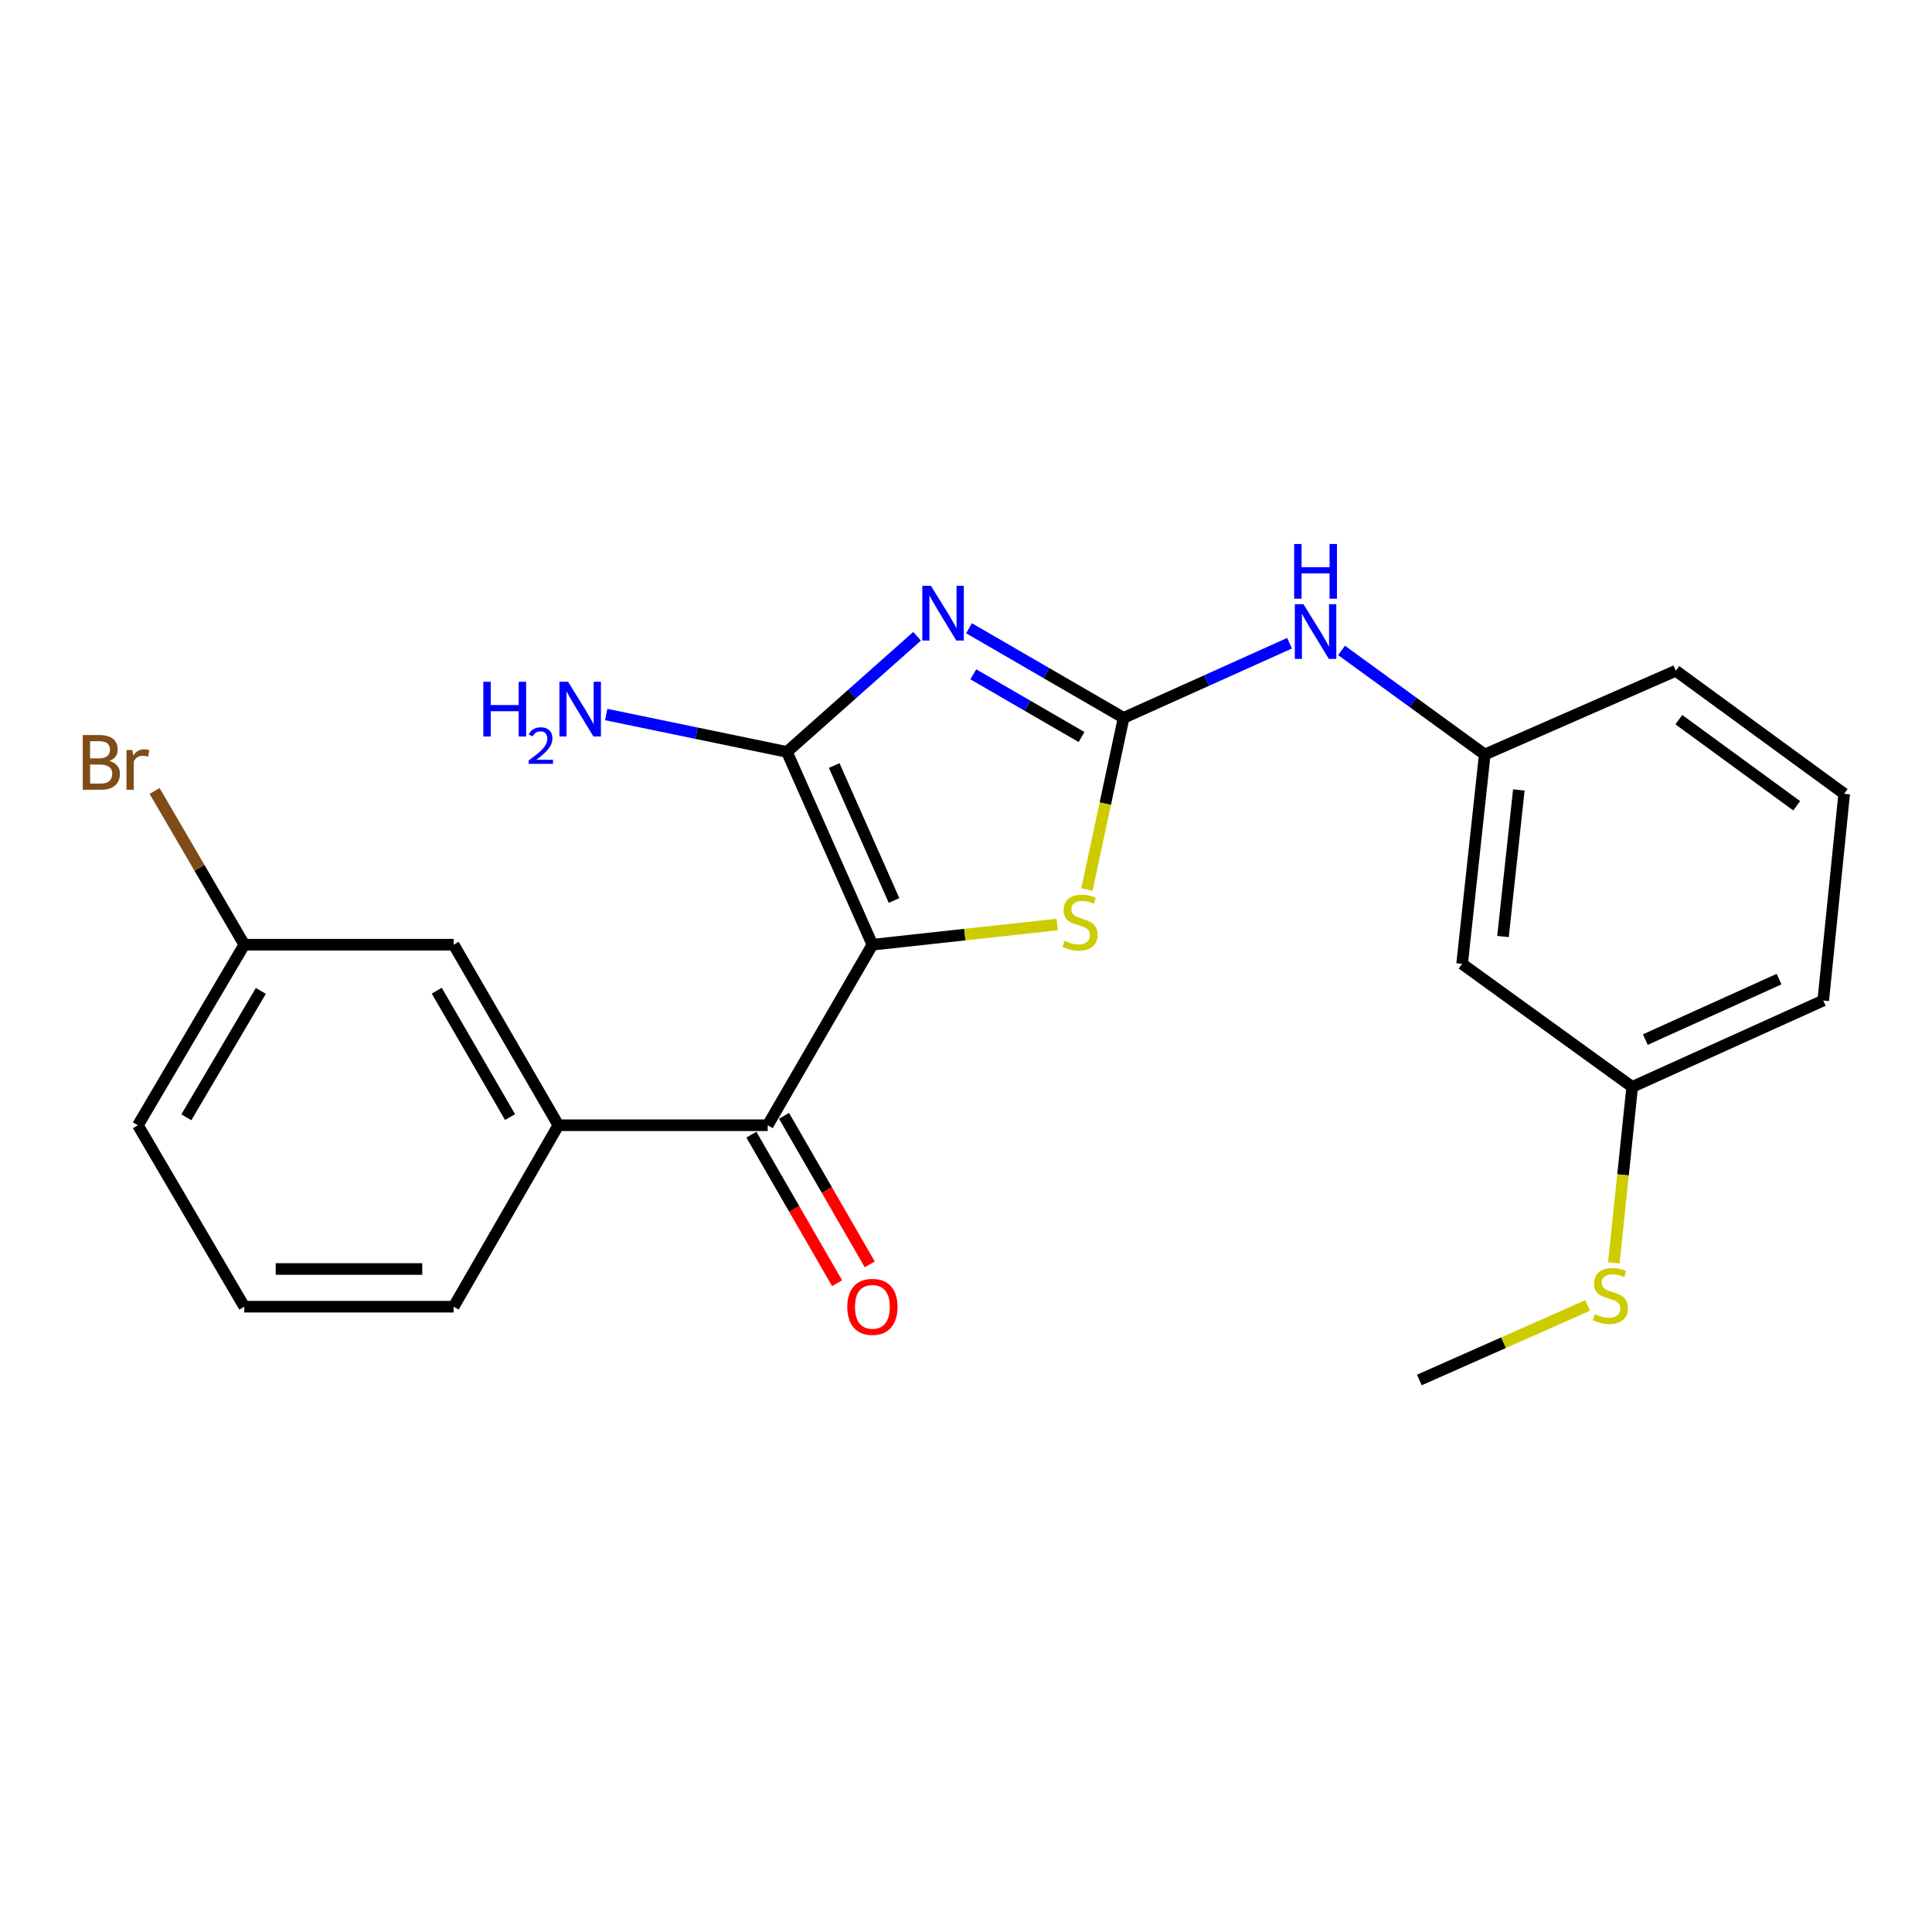 <?xml version='1.0' encoding='iso-8859-1'?>
<svg version='1.1' baseProfile='full'
              xmlns='http://www.w3.org/2000/svg'
                      xmlns:rdkit='http://www.rdkit.org/xml'
                      xmlns:xlink='http://www.w3.org/1999/xlink'
                  xml:space='preserve'
width='1000px' height='1000px' viewBox='0 0 1000 1000'>
<!-- END OF HEADER -->
<rect style='opacity:1.0;fill:#FFFFFF;stroke:none' width='1000' height='1000' x='0' y='0'> </rect>
<path class='bond-1' d='M 451.557,488.972 L 407.302,389.187' style='fill:none;fill-rule:evenodd;stroke:#000000;stroke-width:6px;stroke-linecap:butt;stroke-linejoin:miter;stroke-opacity:1' />
<path class='bond-1' d='M 462.757,466.093 L 431.779,396.243' style='fill:none;fill-rule:evenodd;stroke:#000000;stroke-width:6px;stroke-linecap:butt;stroke-linejoin:miter;stroke-opacity:1' />
<path class='bond-3' d='M 451.557,488.972 L 499.395,483.745' style='fill:none;fill-rule:evenodd;stroke:#000000;stroke-width:6px;stroke-linecap:butt;stroke-linejoin:miter;stroke-opacity:1' />
<path class='bond-3' d='M 499.395,483.745 L 547.234,478.518' style='fill:none;fill-rule:evenodd;stroke:#CCCC00;stroke-width:6px;stroke-linecap:butt;stroke-linejoin:miter;stroke-opacity:1' />
<path class='bond-4' d='M 451.557,488.972 L 397.36,582.425' style='fill:none;fill-rule:evenodd;stroke:#000000;stroke-width:6px;stroke-linecap:butt;stroke-linejoin:miter;stroke-opacity:1' />
<path class='bond-0' d='M 474.682,329.336 L 440.992,359.261' style='fill:none;fill-rule:evenodd;stroke:#0000FF;stroke-width:6px;stroke-linecap:butt;stroke-linejoin:miter;stroke-opacity:1' />
<path class='bond-0' d='M 440.992,359.261 L 407.302,389.187' style='fill:none;fill-rule:evenodd;stroke:#000000;stroke-width:6px;stroke-linecap:butt;stroke-linejoin:miter;stroke-opacity:1' />
<path class='bond-23' d='M 501.565,325.184 L 541.577,348.372' style='fill:none;fill-rule:evenodd;stroke:#0000FF;stroke-width:6px;stroke-linecap:butt;stroke-linejoin:miter;stroke-opacity:1' />
<path class='bond-23' d='M 541.577,348.372 L 581.589,371.559' style='fill:none;fill-rule:evenodd;stroke:#000000;stroke-width:6px;stroke-linecap:butt;stroke-linejoin:miter;stroke-opacity:1' />
<path class='bond-23' d='M 503.784,349.025 L 531.792,365.256' style='fill:none;fill-rule:evenodd;stroke:#0000FF;stroke-width:6px;stroke-linecap:butt;stroke-linejoin:miter;stroke-opacity:1' />
<path class='bond-23' d='M 531.792,365.256 L 559.801,381.487' style='fill:none;fill-rule:evenodd;stroke:#000000;stroke-width:6px;stroke-linecap:butt;stroke-linejoin:miter;stroke-opacity:1' />
<path class='bond-9' d='M 407.302,389.187 L 360.535,379.512' style='fill:none;fill-rule:evenodd;stroke:#000000;stroke-width:6px;stroke-linecap:butt;stroke-linejoin:miter;stroke-opacity:1' />
<path class='bond-9' d='M 360.535,379.512 L 313.768,369.836' style='fill:none;fill-rule:evenodd;stroke:#0000FF;stroke-width:6px;stroke-linecap:butt;stroke-linejoin:miter;stroke-opacity:1' />
<path class='bond-2' d='M 581.589,371.559 L 572.099,415.984' style='fill:none;fill-rule:evenodd;stroke:#000000;stroke-width:6px;stroke-linecap:butt;stroke-linejoin:miter;stroke-opacity:1' />
<path class='bond-2' d='M 572.099,415.984 L 562.61,460.409' style='fill:none;fill-rule:evenodd;stroke:#CCCC00;stroke-width:6px;stroke-linecap:butt;stroke-linejoin:miter;stroke-opacity:1' />
<path class='bond-6' d='M 581.589,371.559 L 624.527,352.248' style='fill:none;fill-rule:evenodd;stroke:#000000;stroke-width:6px;stroke-linecap:butt;stroke-linejoin:miter;stroke-opacity:1' />
<path class='bond-6' d='M 624.527,352.248 L 667.466,332.936' style='fill:none;fill-rule:evenodd;stroke:#0000FF;stroke-width:6px;stroke-linecap:butt;stroke-linejoin:miter;stroke-opacity:1' />
<path class='bond-5' d='M 397.36,582.425 L 289.011,582.425' style='fill:none;fill-rule:evenodd;stroke:#000000;stroke-width:6px;stroke-linecap:butt;stroke-linejoin:miter;stroke-opacity:1' />
<path class='bond-7' d='M 388.909,587.302 L 411.093,625.746' style='fill:none;fill-rule:evenodd;stroke:#000000;stroke-width:6px;stroke-linecap:butt;stroke-linejoin:miter;stroke-opacity:1' />
<path class='bond-7' d='M 411.093,625.746 L 433.278,664.19' style='fill:none;fill-rule:evenodd;stroke:#FF0000;stroke-width:6px;stroke-linecap:butt;stroke-linejoin:miter;stroke-opacity:1' />
<path class='bond-7' d='M 405.811,577.548 L 427.996,615.993' style='fill:none;fill-rule:evenodd;stroke:#000000;stroke-width:6px;stroke-linecap:butt;stroke-linejoin:miter;stroke-opacity:1' />
<path class='bond-7' d='M 427.996,615.993 L 450.18,654.437' style='fill:none;fill-rule:evenodd;stroke:#FF0000;stroke-width:6px;stroke-linecap:butt;stroke-linejoin:miter;stroke-opacity:1' />
<path class='bond-8' d='M 289.011,582.425 L 234.814,488.972' style='fill:none;fill-rule:evenodd;stroke:#000000;stroke-width:6px;stroke-linecap:butt;stroke-linejoin:miter;stroke-opacity:1' />
<path class='bond-8' d='M 264,578.197 L 226.062,512.78' style='fill:none;fill-rule:evenodd;stroke:#000000;stroke-width:6px;stroke-linecap:butt;stroke-linejoin:miter;stroke-opacity:1' />
<path class='bond-16' d='M 289.011,582.425 L 234.814,676.345' style='fill:none;fill-rule:evenodd;stroke:#000000;stroke-width:6px;stroke-linecap:butt;stroke-linejoin:miter;stroke-opacity:1' />
<path class='bond-10' d='M 694.376,336.654 L 731.441,363.593' style='fill:none;fill-rule:evenodd;stroke:#0000FF;stroke-width:6px;stroke-linecap:butt;stroke-linejoin:miter;stroke-opacity:1' />
<path class='bond-10' d='M 731.441,363.593 L 768.506,390.531' style='fill:none;fill-rule:evenodd;stroke:#000000;stroke-width:6px;stroke-linecap:butt;stroke-linejoin:miter;stroke-opacity:1' />
<path class='bond-13' d='M 234.814,488.972 L 126.454,488.972' style='fill:none;fill-rule:evenodd;stroke:#000000;stroke-width:6px;stroke-linecap:butt;stroke-linejoin:miter;stroke-opacity:1' />
<path class='bond-11' d='M 768.506,390.531 L 756.787,498.903' style='fill:none;fill-rule:evenodd;stroke:#000000;stroke-width:6px;stroke-linecap:butt;stroke-linejoin:miter;stroke-opacity:1' />
<path class='bond-11' d='M 786.15,408.885 L 777.946,484.745' style='fill:none;fill-rule:evenodd;stroke:#000000;stroke-width:6px;stroke-linecap:butt;stroke-linejoin:miter;stroke-opacity:1' />
<path class='bond-19' d='M 768.506,390.531 L 867.402,347.187' style='fill:none;fill-rule:evenodd;stroke:#000000;stroke-width:6px;stroke-linecap:butt;stroke-linejoin:miter;stroke-opacity:1' />
<path class='bond-12' d='M 756.787,498.903 L 844.83,562.574' style='fill:none;fill-rule:evenodd;stroke:#000000;stroke-width:6px;stroke-linecap:butt;stroke-linejoin:miter;stroke-opacity:1' />
<path class='bond-14' d='M 844.83,562.574 L 840.067,608.111' style='fill:none;fill-rule:evenodd;stroke:#000000;stroke-width:6px;stroke-linecap:butt;stroke-linejoin:miter;stroke-opacity:1' />
<path class='bond-14' d='M 840.067,608.111 L 835.305,653.647' style='fill:none;fill-rule:evenodd;stroke:#CCCC00;stroke-width:6px;stroke-linecap:butt;stroke-linejoin:miter;stroke-opacity:1' />
<path class='bond-25' d='M 844.83,562.574 L 943.704,517.864' style='fill:none;fill-rule:evenodd;stroke:#000000;stroke-width:6px;stroke-linecap:butt;stroke-linejoin:miter;stroke-opacity:1' />
<path class='bond-25' d='M 851.621,538.087 L 920.832,506.79' style='fill:none;fill-rule:evenodd;stroke:#000000;stroke-width:6px;stroke-linecap:butt;stroke-linejoin:miter;stroke-opacity:1' />
<path class='bond-15' d='M 126.454,488.972 L 103.232,449.184' style='fill:none;fill-rule:evenodd;stroke:#000000;stroke-width:6px;stroke-linecap:butt;stroke-linejoin:miter;stroke-opacity:1' />
<path class='bond-15' d='M 103.232,449.184 L 80.011,409.397' style='fill:none;fill-rule:evenodd;stroke:#7F4C19;stroke-width:6px;stroke-linecap:butt;stroke-linejoin:miter;stroke-opacity:1' />
<path class='bond-24' d='M 126.454,488.972 L 71.379,582.425' style='fill:none;fill-rule:evenodd;stroke:#000000;stroke-width:6px;stroke-linecap:butt;stroke-linejoin:miter;stroke-opacity:1' />
<path class='bond-24' d='M 135.005,512.898 L 96.453,578.315' style='fill:none;fill-rule:evenodd;stroke:#000000;stroke-width:6px;stroke-linecap:butt;stroke-linejoin:miter;stroke-opacity:1' />
<path class='bond-22' d='M 821.76,675.698 L 778.204,694.989' style='fill:none;fill-rule:evenodd;stroke:#CCCC00;stroke-width:6px;stroke-linecap:butt;stroke-linejoin:miter;stroke-opacity:1' />
<path class='bond-22' d='M 778.204,694.989 L 734.648,714.279' style='fill:none;fill-rule:evenodd;stroke:#000000;stroke-width:6px;stroke-linecap:butt;stroke-linejoin:miter;stroke-opacity:1' />
<path class='bond-17' d='M 234.814,676.345 L 126.454,676.345' style='fill:none;fill-rule:evenodd;stroke:#000000;stroke-width:6px;stroke-linecap:butt;stroke-linejoin:miter;stroke-opacity:1' />
<path class='bond-17' d='M 218.56,656.83 L 142.708,656.83' style='fill:none;fill-rule:evenodd;stroke:#000000;stroke-width:6px;stroke-linecap:butt;stroke-linejoin:miter;stroke-opacity:1' />
<path class='bond-21' d='M 126.454,676.345 L 71.379,582.425' style='fill:none;fill-rule:evenodd;stroke:#000000;stroke-width:6px;stroke-linecap:butt;stroke-linejoin:miter;stroke-opacity:1' />
<path class='bond-18' d='M 954.545,410.859 L 867.402,347.187' style='fill:none;fill-rule:evenodd;stroke:#000000;stroke-width:6px;stroke-linecap:butt;stroke-linejoin:miter;stroke-opacity:1' />
<path class='bond-18' d='M 929.961,417.065 L 868.961,372.495' style='fill:none;fill-rule:evenodd;stroke:#000000;stroke-width:6px;stroke-linecap:butt;stroke-linejoin:miter;stroke-opacity:1' />
<path class='bond-20' d='M 954.545,410.859 L 943.704,517.864' style='fill:none;fill-rule:evenodd;stroke:#000000;stroke-width:6px;stroke-linecap:butt;stroke-linejoin:miter;stroke-opacity:1' />
<path  class='atom-1' d='M 481.865 303.235
L 491.145 318.235
Q 492.065 319.715, 493.545 322.395
Q 495.025 325.075, 495.105 325.235
L 495.105 303.235
L 498.865 303.235
L 498.865 331.555
L 494.985 331.555
L 485.025 315.155
Q 483.865 313.235, 482.625 311.035
Q 481.425 308.835, 481.065 308.155
L 481.065 331.555
L 477.385 331.555
L 477.385 303.235
L 481.865 303.235
' fill='#0000FF'/>
<path  class='atom-4' d='M 551.017 486.951
Q 551.337 487.071, 552.657 487.631
Q 553.977 488.191, 555.417 488.551
Q 556.897 488.871, 558.337 488.871
Q 561.017 488.871, 562.577 487.591
Q 564.137 486.271, 564.137 483.991
Q 564.137 482.431, 563.337 481.471
Q 562.577 480.511, 561.377 479.991
Q 560.177 479.471, 558.177 478.871
Q 555.657 478.111, 554.137 477.391
Q 552.657 476.671, 551.577 475.151
Q 550.537 473.631, 550.537 471.071
Q 550.537 467.511, 552.937 465.311
Q 555.377 463.111, 560.177 463.111
Q 563.457 463.111, 567.177 464.671
L 566.257 467.751
Q 562.857 466.351, 560.297 466.351
Q 557.537 466.351, 556.017 467.511
Q 554.497 468.631, 554.537 470.591
Q 554.537 472.111, 555.297 473.031
Q 556.097 473.951, 557.217 474.471
Q 558.377 474.991, 560.297 475.591
Q 562.857 476.391, 564.377 477.191
Q 565.897 477.991, 566.977 479.631
Q 568.097 481.231, 568.097 483.991
Q 568.097 487.911, 565.457 490.031
Q 562.857 492.111, 558.497 492.111
Q 555.977 492.111, 554.057 491.551
Q 552.177 491.031, 549.937 490.111
L 551.017 486.951
' fill='#CCCC00'/>
<path  class='atom-7' d='M 674.669 312.721
L 683.949 327.721
Q 684.869 329.201, 686.349 331.881
Q 687.829 334.561, 687.909 334.721
L 687.909 312.721
L 691.669 312.721
L 691.669 341.041
L 687.789 341.041
L 677.829 324.641
Q 676.669 322.721, 675.429 320.521
Q 674.229 318.321, 673.869 317.641
L 673.869 341.041
L 670.189 341.041
L 670.189 312.721
L 674.669 312.721
' fill='#0000FF'/>
<path  class='atom-7' d='M 669.849 281.569
L 673.689 281.569
L 673.689 293.609
L 688.169 293.609
L 688.169 281.569
L 692.009 281.569
L 692.009 309.889
L 688.169 309.889
L 688.169 296.809
L 673.689 296.809
L 673.689 309.889
L 669.849 309.889
L 669.849 281.569
' fill='#0000FF'/>
<path  class='atom-8' d='M 438.557 676.425
Q 438.557 669.625, 441.917 665.825
Q 445.277 662.025, 451.557 662.025
Q 457.837 662.025, 461.197 665.825
Q 464.557 669.625, 464.557 676.425
Q 464.557 683.305, 461.157 687.225
Q 457.757 691.105, 451.557 691.105
Q 445.317 691.105, 441.917 687.225
Q 438.557 683.345, 438.557 676.425
M 451.557 687.905
Q 455.877 687.905, 458.197 685.025
Q 460.557 682.105, 460.557 676.425
Q 460.557 670.865, 458.197 668.065
Q 455.877 665.225, 451.557 665.225
Q 447.237 665.225, 444.877 668.025
Q 442.557 670.825, 442.557 676.425
Q 442.557 682.145, 444.877 685.025
Q 447.237 687.905, 451.557 687.905
' fill='#FF0000'/>
<path  class='atom-10' d='M 250.164 352.889
L 254.004 352.889
L 254.004 364.929
L 268.484 364.929
L 268.484 352.889
L 272.324 352.889
L 272.324 381.209
L 268.484 381.209
L 268.484 368.129
L 254.004 368.129
L 254.004 381.209
L 250.164 381.209
L 250.164 352.889
' fill='#0000FF'/>
<path  class='atom-10' d='M 273.697 380.215
Q 274.383 378.447, 276.02 377.47
Q 277.657 376.467, 279.927 376.467
Q 282.752 376.467, 284.336 377.998
Q 285.92 379.529, 285.92 382.248
Q 285.92 385.02, 283.861 387.607
Q 281.828 390.195, 277.604 393.257
L 286.237 393.257
L 286.237 395.369
L 273.644 395.369
L 273.644 393.6
Q 277.129 391.119, 279.188 389.271
Q 281.273 387.423, 282.277 385.759
Q 283.28 384.096, 283.28 382.38
Q 283.28 380.585, 282.382 379.582
Q 281.485 378.579, 279.927 378.579
Q 278.422 378.579, 277.419 379.186
Q 276.416 379.793, 275.703 381.139
L 273.697 380.215
' fill='#0000FF'/>
<path  class='atom-10' d='M 294.037 352.889
L 303.317 367.889
Q 304.237 369.369, 305.717 372.049
Q 307.197 374.729, 307.277 374.889
L 307.277 352.889
L 311.037 352.889
L 311.037 381.209
L 307.157 381.209
L 297.197 364.809
Q 296.037 362.889, 294.797 360.689
Q 293.597 358.489, 293.237 357.809
L 293.237 381.209
L 289.557 381.209
L 289.557 352.889
L 294.037 352.889
' fill='#0000FF'/>
<path  class='atom-15' d='M 825.544 680.199
Q 825.864 680.319, 827.184 680.879
Q 828.504 681.439, 829.944 681.799
Q 831.424 682.119, 832.864 682.119
Q 835.544 682.119, 837.104 680.839
Q 838.664 679.519, 838.664 677.239
Q 838.664 675.679, 837.864 674.719
Q 837.104 673.759, 835.904 673.239
Q 834.704 672.719, 832.704 672.119
Q 830.184 671.359, 828.664 670.639
Q 827.184 669.919, 826.104 668.399
Q 825.064 666.879, 825.064 664.319
Q 825.064 660.759, 827.464 658.559
Q 829.904 656.359, 834.704 656.359
Q 837.984 656.359, 841.704 657.919
L 840.784 660.999
Q 837.384 659.599, 834.824 659.599
Q 832.064 659.599, 830.544 660.759
Q 829.024 661.879, 829.064 663.839
Q 829.064 665.359, 829.824 666.279
Q 830.624 667.199, 831.744 667.719
Q 832.904 668.239, 834.824 668.839
Q 837.384 669.639, 838.904 670.439
Q 840.424 671.239, 841.504 672.879
Q 842.624 674.479, 842.624 677.239
Q 842.624 681.159, 839.984 683.279
Q 837.384 685.359, 833.024 685.359
Q 830.504 685.359, 828.584 684.799
Q 826.704 684.279, 824.464 683.359
L 825.544 680.199
' fill='#CCCC00'/>
<path  class='atom-16' d='M 56.599 393.888
Q 59.319 394.648, 60.679 396.328
Q 62.08 397.968, 62.08 400.408
Q 62.08 404.328, 59.559 406.568
Q 57.08 408.768, 52.359 408.768
L 42.84 408.768
L 42.84 380.448
L 51.2 380.448
Q 56.039 380.448, 58.48 382.408
Q 60.919 384.368, 60.919 387.968
Q 60.919 392.248, 56.599 393.888
M 46.639 383.648
L 46.639 392.528
L 51.2 392.528
Q 53.999 392.528, 55.44 391.408
Q 56.919 390.248, 56.919 387.968
Q 56.919 383.648, 51.2 383.648
L 46.639 383.648
M 52.359 405.568
Q 55.12 405.568, 56.599 404.248
Q 58.08 402.928, 58.08 400.408
Q 58.08 398.088, 56.44 396.928
Q 54.84 395.728, 51.76 395.728
L 46.639 395.728
L 46.639 405.568
L 52.359 405.568
' fill='#7F4C19'/>
<path  class='atom-16' d='M 68.519 388.208
L 68.96 391.048
Q 71.12 387.848, 74.639 387.848
Q 75.76 387.848, 77.279 388.248
L 76.68 391.608
Q 74.96 391.208, 73.999 391.208
Q 72.32 391.208, 71.2 391.888
Q 70.12 392.528, 69.24 394.088
L 69.24 408.768
L 65.48 408.768
L 65.48 388.208
L 68.519 388.208
' fill='#7F4C19'/>
</svg>
